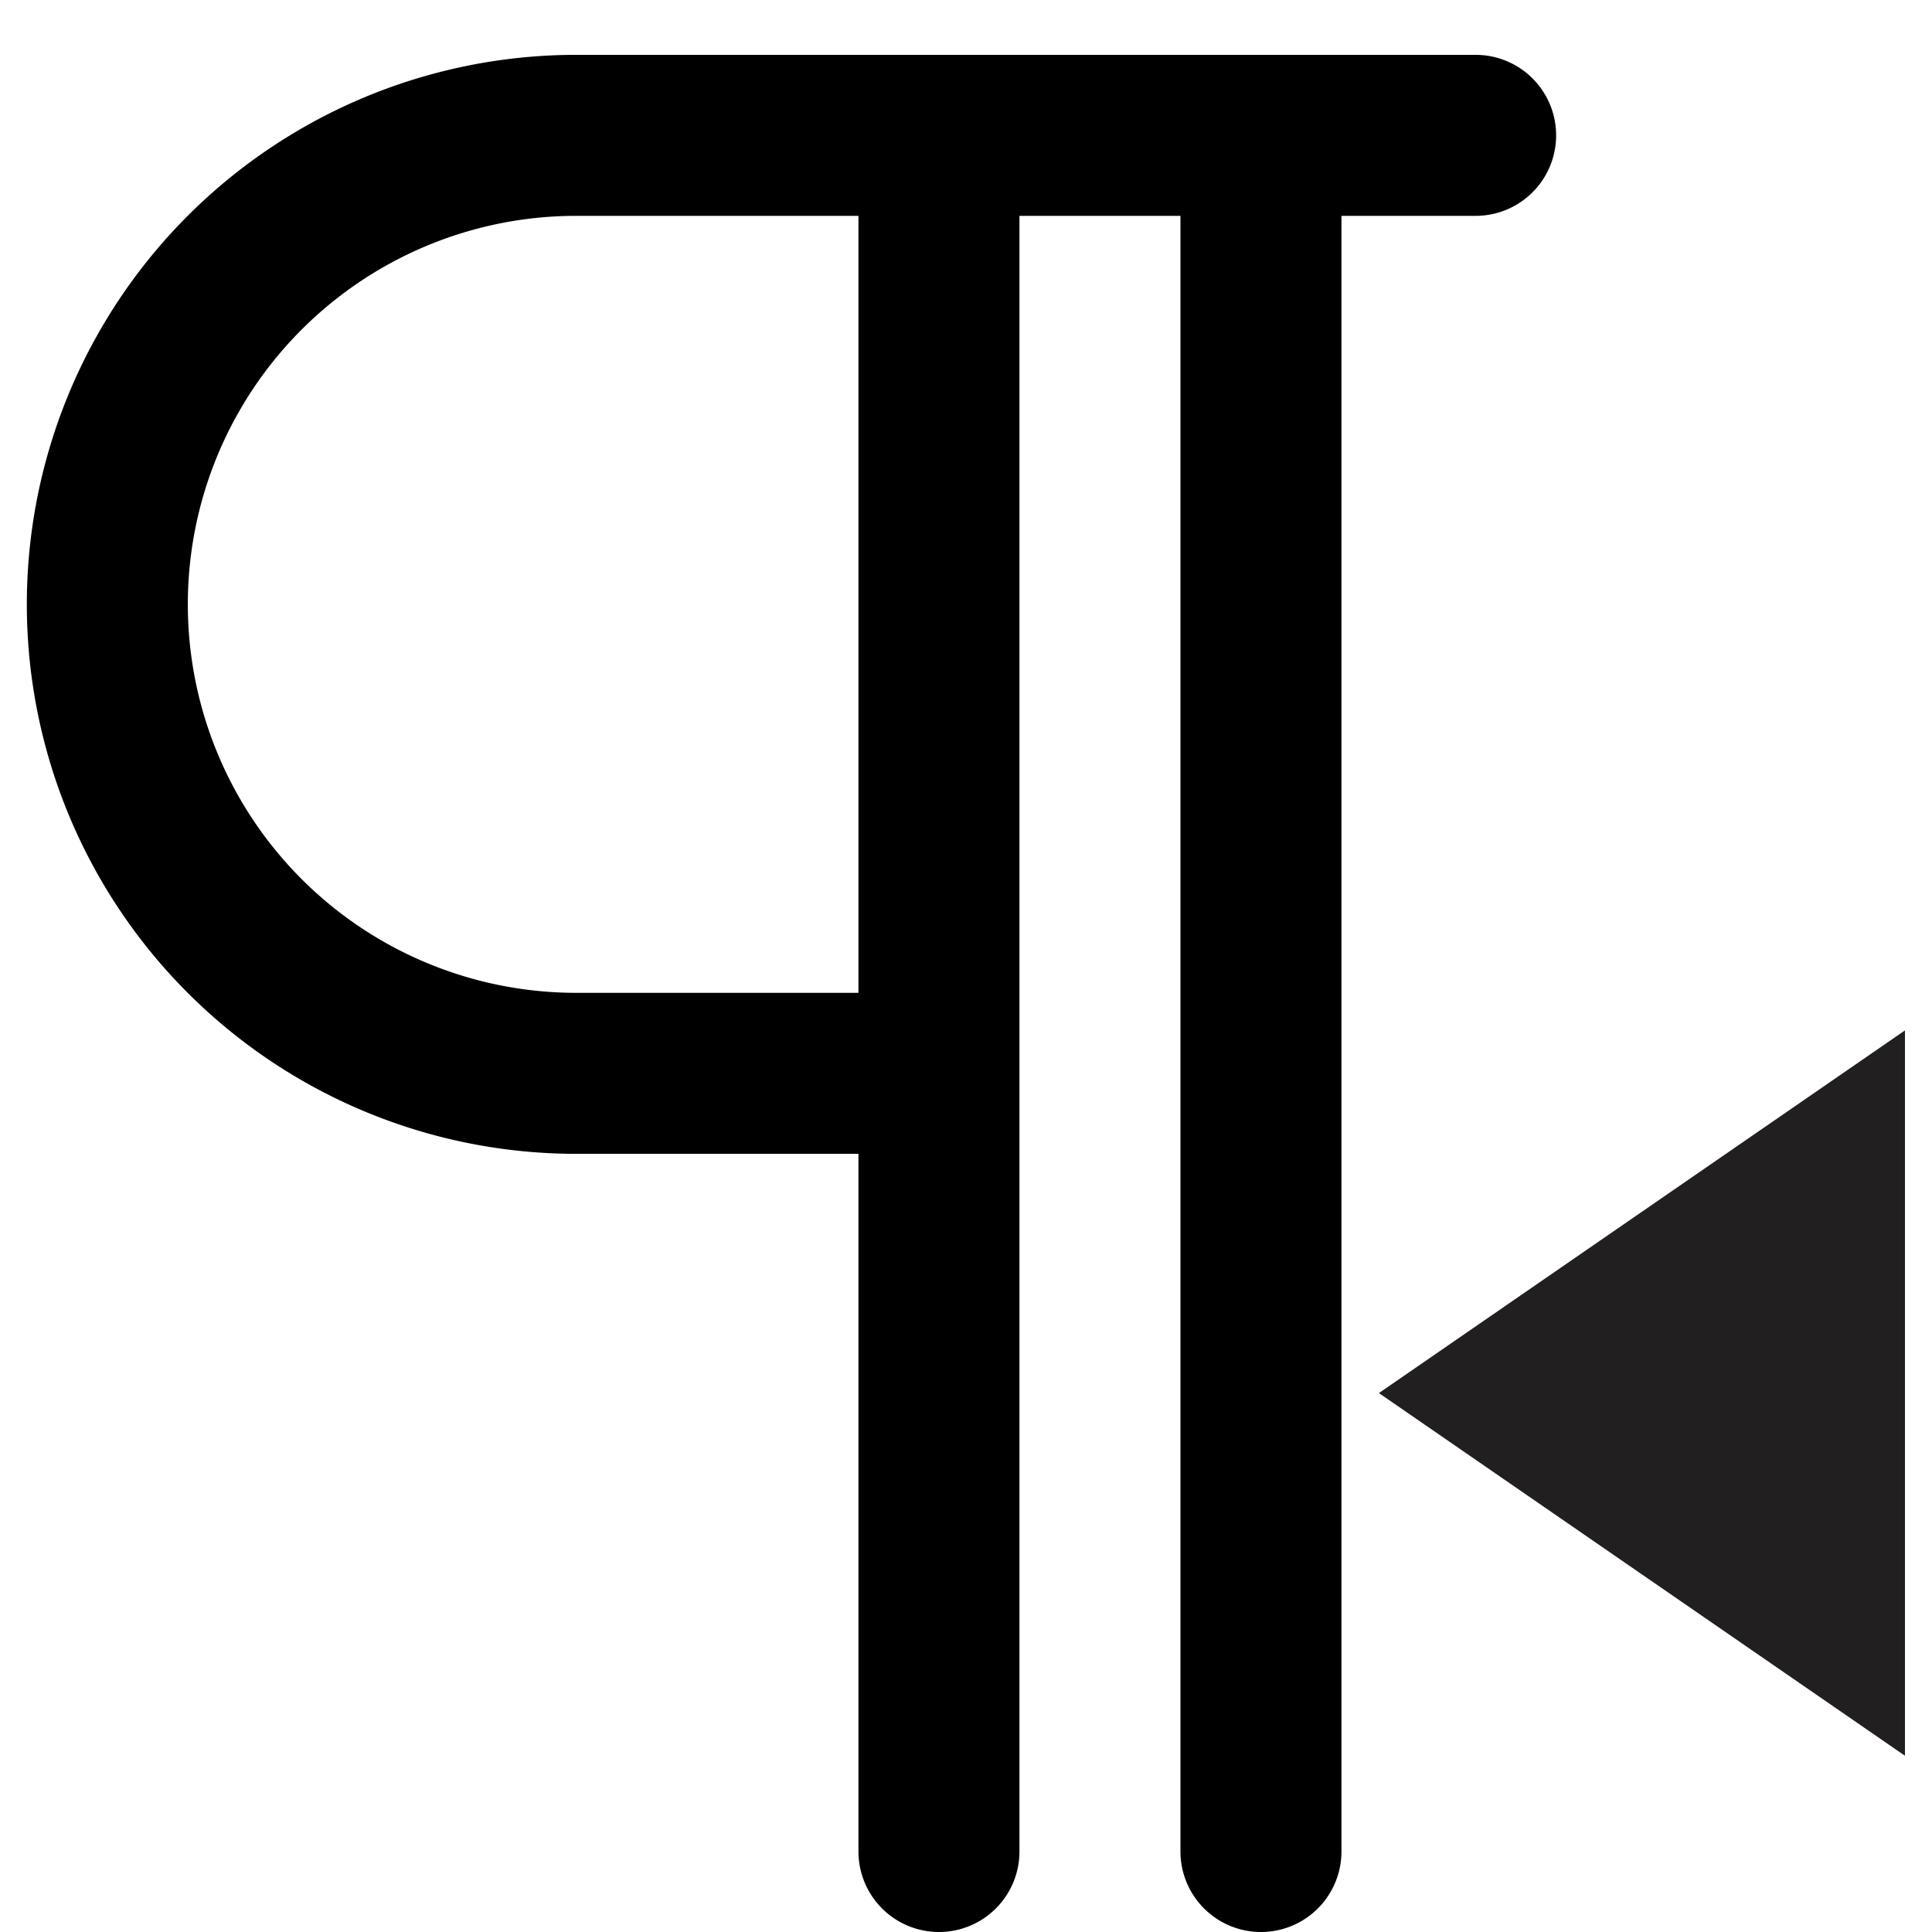 <svg xmlns="http://www.w3.org/2000/svg" viewBox="0 0 18 18"><path fill="none" stroke="#000" stroke-linecap="round" stroke-linejoin="round" stroke-width="1.5" d="M11.748 1.261V17.25m-3 0V1.261H5.37A4.369 4.369 0 0 0 1 5.63h0A4.369 4.369 0 0 0 5.37 10H8.4m.348-8.739h5"/><path fill="#221f20" d="m17.748 9.6-4.901 3.379 4.901 3.379V9.6z"/></svg>